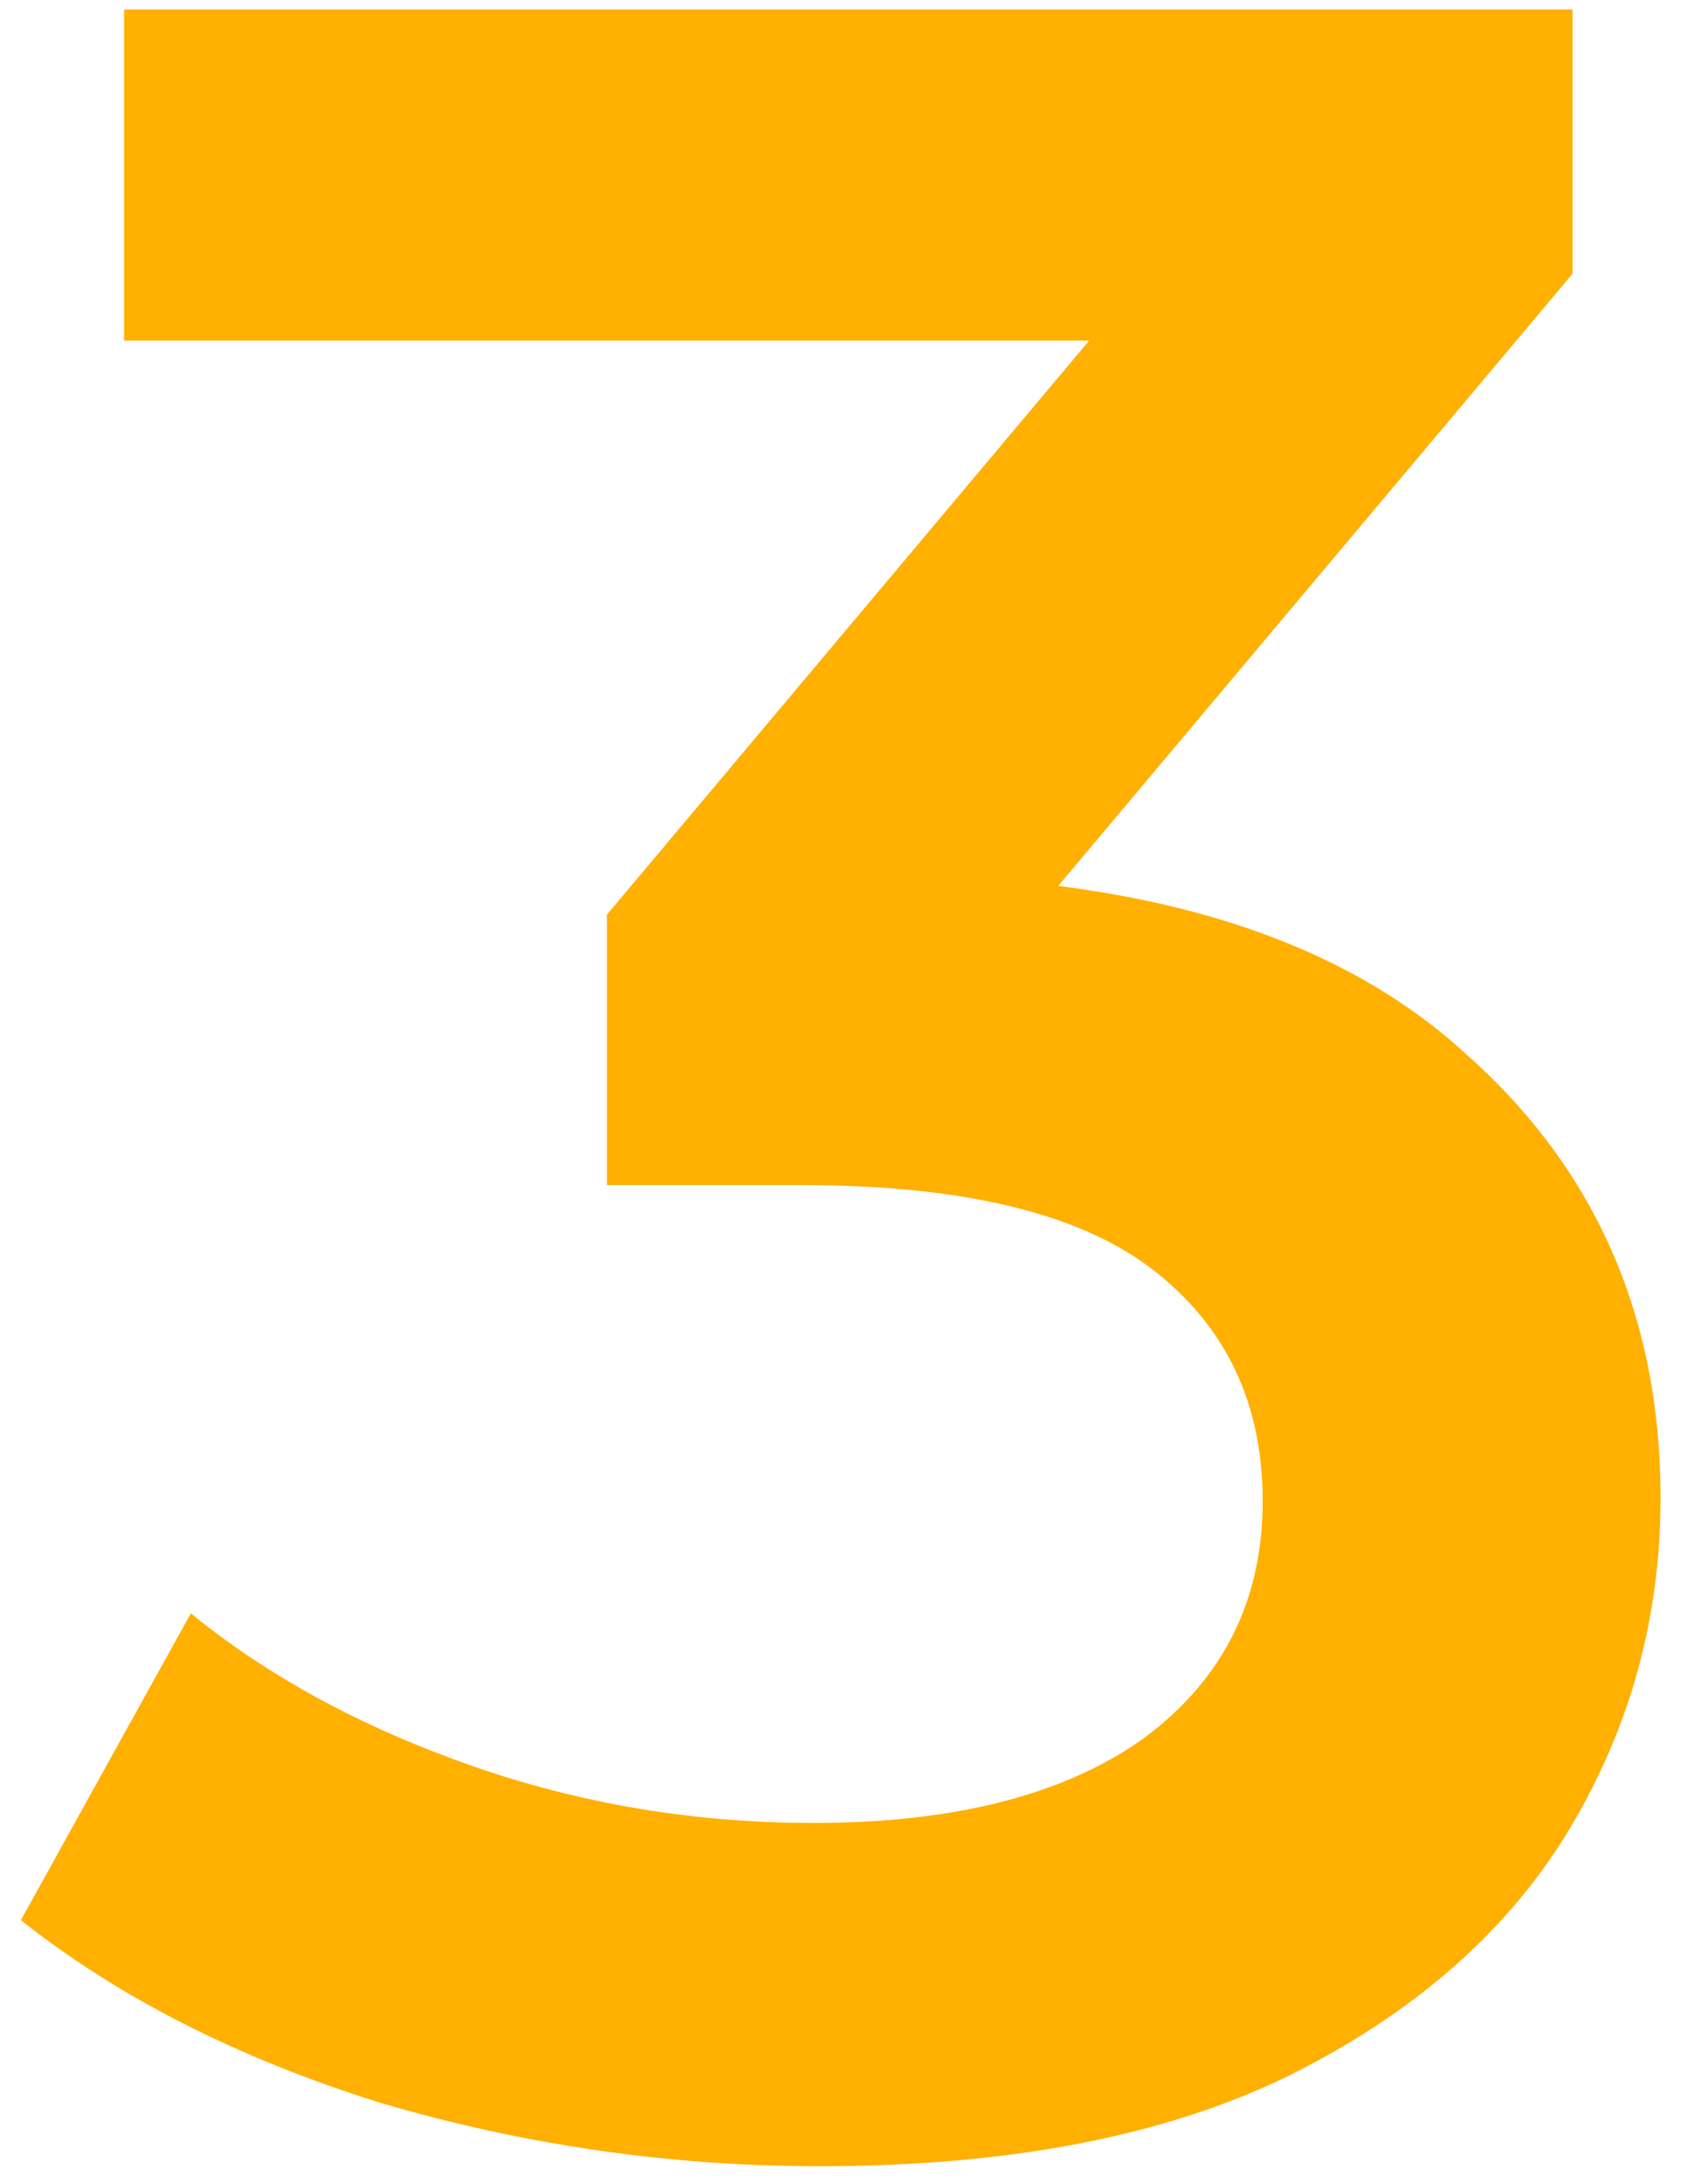 <svg width="18" height="23" viewBox="0 0 18 23" fill="none" xmlns="http://www.w3.org/2000/svg">
<path d="M8.636 22.82C7.057 22.82 5.51 22.596 3.995 22.148C2.502 21.679 1.244 21.039 0.22 20.228L2.011 16.996C2.822 17.657 3.804 18.191 4.955 18.596C6.107 19.001 7.313 19.204 8.572 19.204C10.065 19.204 11.227 18.905 12.059 18.308C12.892 17.689 13.307 16.857 13.307 15.812C13.307 14.788 12.924 13.977 12.155 13.38C11.387 12.783 10.15 12.484 8.444 12.484H6.396V9.636L12.796 2.02L13.339 3.588H1.308V0.1H16.572V2.884L10.171 10.5L7.995 9.22H9.243C11.995 9.22 14.054 9.839 15.419 11.076C16.806 12.292 17.5 13.86 17.5 15.78C17.5 17.039 17.18 18.201 16.54 19.268C15.899 20.335 14.918 21.199 13.595 21.86C12.294 22.5 10.641 22.82 8.636 22.82Z" fill="#FFB000"/>
</svg>
